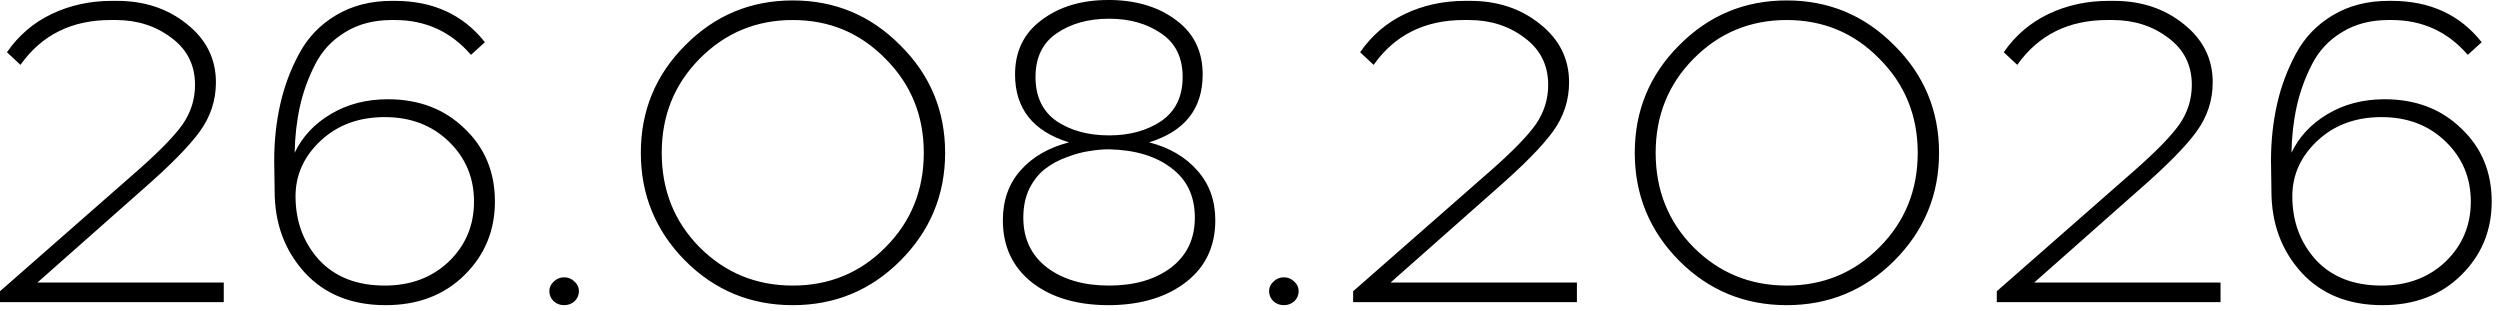 <?xml version="1.0" encoding="UTF-8"?> <svg xmlns="http://www.w3.org/2000/svg" width="201" height="25" viewBox="0 0 201 25" fill="none"><path d="M17.99 24.29H0V23.415L11.095 13.685C12.845 12.145 14.047 10.908 14.7 9.975C15.354 9.018 15.68 7.968 15.68 6.825C15.68 5.238 15.05 3.978 13.79 3.045C12.53 2.088 11.037 1.61 9.31 1.61H8.89C5.764 1.61 3.349 2.812 1.645 5.215L0.56 4.2C1.494 2.847 2.695 1.82 4.165 1.12C5.635 0.42 7.245 0.07 8.995 0.07H9.415C11.608 0.07 13.475 0.688 15.015 1.925C16.578 3.162 17.36 4.725 17.36 6.615C17.36 8.062 16.928 9.38 16.065 10.57C15.202 11.76 13.674 13.312 11.48 15.225L3.01 22.715H17.99V24.29ZM31.496 0.07H31.741C34.821 0.07 37.236 1.178 38.986 3.395L37.866 4.41C36.256 2.543 34.214 1.61 31.741 1.61H31.496C30.049 1.61 28.801 1.937 27.751 2.59C26.701 3.22 25.896 4.083 25.336 5.18C24.776 6.277 24.368 7.408 24.111 8.575C23.854 9.742 23.714 10.978 23.691 12.285C24.298 11.002 25.266 9.963 26.596 9.17C27.926 8.377 29.454 7.98 31.181 7.98C33.678 7.98 35.731 8.762 37.341 10.325C38.974 11.865 39.791 13.825 39.791 16.205C39.791 18.538 38.974 20.51 37.341 22.12C35.708 23.73 33.596 24.535 31.006 24.535C28.276 24.535 26.106 23.66 24.496 21.91C22.886 20.137 22.081 17.955 22.081 15.365L22.046 12.915C22.046 11.328 22.209 9.812 22.536 8.365C22.863 6.918 23.376 5.553 24.076 4.27C24.776 2.987 25.756 1.972 27.016 1.225C28.299 0.455 29.793 0.07 31.496 0.07ZM36.081 11.375C34.728 10.068 33.013 9.415 30.936 9.415C28.859 9.415 27.144 10.045 25.791 11.305C24.438 12.565 23.761 14.058 23.761 15.785C23.761 17.792 24.391 19.495 25.651 20.895C26.934 22.272 28.696 22.96 30.936 22.96C33.013 22.96 34.728 22.318 36.081 21.035C37.434 19.728 38.111 18.118 38.111 16.205C38.111 14.292 37.434 12.682 36.081 11.375ZM44.517 22.645C44.75 22.412 45.03 22.295 45.357 22.295C45.684 22.295 45.964 22.412 46.197 22.645C46.43 22.855 46.547 23.112 46.547 23.415C46.547 23.718 46.43 23.987 46.197 24.22C45.964 24.43 45.684 24.535 45.357 24.535C45.03 24.535 44.75 24.43 44.517 24.22C44.284 23.987 44.167 23.718 44.167 23.415C44.167 23.112 44.284 22.855 44.517 22.645ZM55.093 3.64C57.473 1.237 60.355 0.035 63.738 0.035C67.121 0.035 70.003 1.237 72.383 3.64C74.786 6.02 75.988 8.902 75.988 12.285C75.988 15.668 74.786 18.562 72.383 20.965C70.003 23.345 67.121 24.535 63.738 24.535C60.355 24.535 57.473 23.345 55.093 20.965C52.713 18.562 51.523 15.668 51.523 12.285C51.523 8.902 52.713 6.02 55.093 3.64ZM71.193 4.725C69.163 2.648 66.678 1.61 63.738 1.61C60.798 1.61 58.301 2.648 56.248 4.725C54.218 6.778 53.203 9.298 53.203 12.285C53.203 15.295 54.218 17.827 56.248 19.88C58.301 21.933 60.798 22.96 63.738 22.96C66.678 22.96 69.163 21.933 71.193 19.88C73.246 17.827 74.273 15.295 74.273 12.285C74.273 9.298 73.246 6.778 71.193 4.725ZM92.39 11.445C94.023 11.865 95.318 12.623 96.275 13.72C97.232 14.793 97.71 16.123 97.71 17.71C97.71 19.787 96.94 21.432 95.4 22.645C93.86 23.858 91.842 24.488 89.345 24.535H89.135C86.592 24.535 84.538 23.928 82.975 22.715C81.412 21.478 80.63 19.81 80.63 17.71C80.63 16.1 81.108 14.758 82.065 13.685C83.022 12.612 84.317 11.865 85.95 11.445C83.057 10.558 81.61 8.738 81.61 5.985C81.61 4.118 82.322 2.66 83.745 1.61C85.168 0.537 86.953 3.88622e-05 89.1 3.88622e-05H89.38C91.48 0.047 93.218 0.595 94.595 1.645C95.995 2.695 96.695 4.142 96.695 5.985C96.695 8.738 95.26 10.558 92.39 11.445ZM84.935 2.695C83.815 3.465 83.255 4.632 83.255 6.195C83.255 7.758 83.815 8.937 84.935 9.73C86.078 10.5 87.49 10.885 89.17 10.885C90.827 10.885 92.227 10.5 93.37 9.73C94.513 8.937 95.085 7.758 95.085 6.195C95.085 4.632 94.513 3.465 93.37 2.695C92.227 1.902 90.827 1.505 89.17 1.505C87.49 1.505 86.078 1.902 84.935 2.695ZM84.2 21.525C85.483 22.482 87.14 22.96 89.17 22.96C91.2 22.96 92.857 22.482 94.14 21.525C95.423 20.545 96.065 19.203 96.065 17.5C96.065 15.773 95.435 14.443 94.175 13.51C92.938 12.553 91.27 12.052 89.17 12.005C88.657 12.005 88.132 12.052 87.595 12.145C87.058 12.215 86.452 12.378 85.775 12.635C85.122 12.868 84.538 13.183 84.025 13.58C83.535 13.953 83.115 14.478 82.765 15.155C82.438 15.832 82.275 16.613 82.275 17.5C82.275 19.203 82.917 20.545 84.2 21.525ZM102.383 22.645C102.616 22.412 102.896 22.295 103.223 22.295C103.55 22.295 103.83 22.412 104.063 22.645C104.296 22.855 104.413 23.112 104.413 23.415C104.413 23.718 104.296 23.987 104.063 24.22C103.83 24.43 103.55 24.535 103.223 24.535C102.896 24.535 102.616 24.43 102.383 24.22C102.15 23.987 102.033 23.718 102.033 23.415C102.033 23.112 102.15 22.855 102.383 22.645ZM126.784 24.29H108.794V23.415L119.889 13.685C121.639 12.145 122.841 10.908 123.494 9.975C124.147 9.018 124.474 7.968 124.474 6.825C124.474 5.238 123.844 3.978 122.584 3.045C121.324 2.088 119.831 1.61 118.104 1.61H117.684C114.557 1.61 112.142 2.812 110.439 5.215L109.354 4.2C110.287 2.847 111.489 1.82 112.959 1.12C114.429 0.42 116.039 0.07 117.789 0.07H118.209C120.402 0.07 122.269 0.688 123.809 1.925C125.372 3.162 126.154 4.725 126.154 6.615C126.154 8.062 125.722 9.38 124.859 10.57C123.996 11.76 122.467 13.312 120.274 15.225L111.804 22.715H126.784V24.29ZM135.005 3.64C137.385 1.237 140.267 0.035 143.65 0.035C147.033 0.035 149.915 1.237 152.295 3.64C154.698 6.02 155.9 8.902 155.9 12.285C155.9 15.668 154.698 18.562 152.295 20.965C149.915 23.345 147.033 24.535 143.65 24.535C140.267 24.535 137.385 23.345 135.005 20.965C132.625 18.562 131.435 15.668 131.435 12.285C131.435 8.902 132.625 6.02 135.005 3.64ZM151.105 4.725C149.075 2.648 146.59 1.61 143.65 1.61C140.71 1.61 138.213 2.648 136.16 4.725C134.13 6.778 133.115 9.298 133.115 12.285C133.115 15.295 134.13 17.827 136.16 19.88C138.213 21.933 140.71 22.96 143.65 22.96C146.59 22.96 149.075 21.933 151.105 19.88C153.158 17.827 154.185 15.295 154.185 12.285C154.185 9.298 153.158 6.778 151.105 4.725ZM178.532 24.29H160.542V23.415L171.637 13.685C173.387 12.145 174.589 10.908 175.242 9.975C175.896 9.018 176.222 7.968 176.222 6.825C176.222 5.238 175.592 3.978 174.332 3.045C173.072 2.088 171.579 1.61 169.852 1.61H169.432C166.306 1.61 163.891 2.812 162.187 5.215L161.102 4.2C162.036 2.847 163.237 1.82 164.707 1.12C166.177 0.42 167.787 0.07 169.537 0.07H169.957C172.151 0.07 174.017 0.688 175.557 1.925C177.121 3.162 177.902 4.725 177.902 6.615C177.902 8.062 177.471 9.38 176.607 10.57C175.744 11.76 174.216 13.312 172.022 15.225L163.552 22.715H178.532V24.29ZM192.038 0.07H192.283C195.363 0.07 197.778 1.178 199.528 3.395L198.408 4.41C196.798 2.543 194.756 1.61 192.283 1.61H192.038C190.591 1.61 189.343 1.937 188.293 2.59C187.243 3.22 186.438 4.083 185.878 5.18C185.318 6.277 184.91 7.408 184.653 8.575C184.396 9.742 184.256 10.978 184.233 12.285C184.84 11.002 185.808 9.963 187.138 9.17C188.468 8.377 189.996 7.98 191.723 7.98C194.22 7.98 196.273 8.762 197.883 10.325C199.516 11.865 200.333 13.825 200.333 16.205C200.333 18.538 199.516 20.51 197.883 22.12C196.25 23.73 194.138 24.535 191.548 24.535C188.818 24.535 186.648 23.66 185.038 21.91C183.428 20.137 182.623 17.955 182.623 15.365L182.588 12.915C182.588 11.328 182.751 9.812 183.078 8.365C183.405 6.918 183.918 5.553 184.618 4.27C185.318 2.987 186.298 1.972 187.558 1.225C188.841 0.455 190.335 0.07 192.038 0.07ZM196.623 11.375C195.27 10.068 193.555 9.415 191.478 9.415C189.401 9.415 187.686 10.045 186.333 11.305C184.98 12.565 184.303 14.058 184.303 15.785C184.303 17.792 184.933 19.495 186.193 20.895C187.476 22.272 189.238 22.96 191.478 22.96C193.555 22.96 195.27 22.318 196.623 21.035C197.976 19.728 198.653 18.118 198.653 16.205C198.653 14.292 197.976 12.682 196.623 11.375Z" fill="black"></path></svg> 
